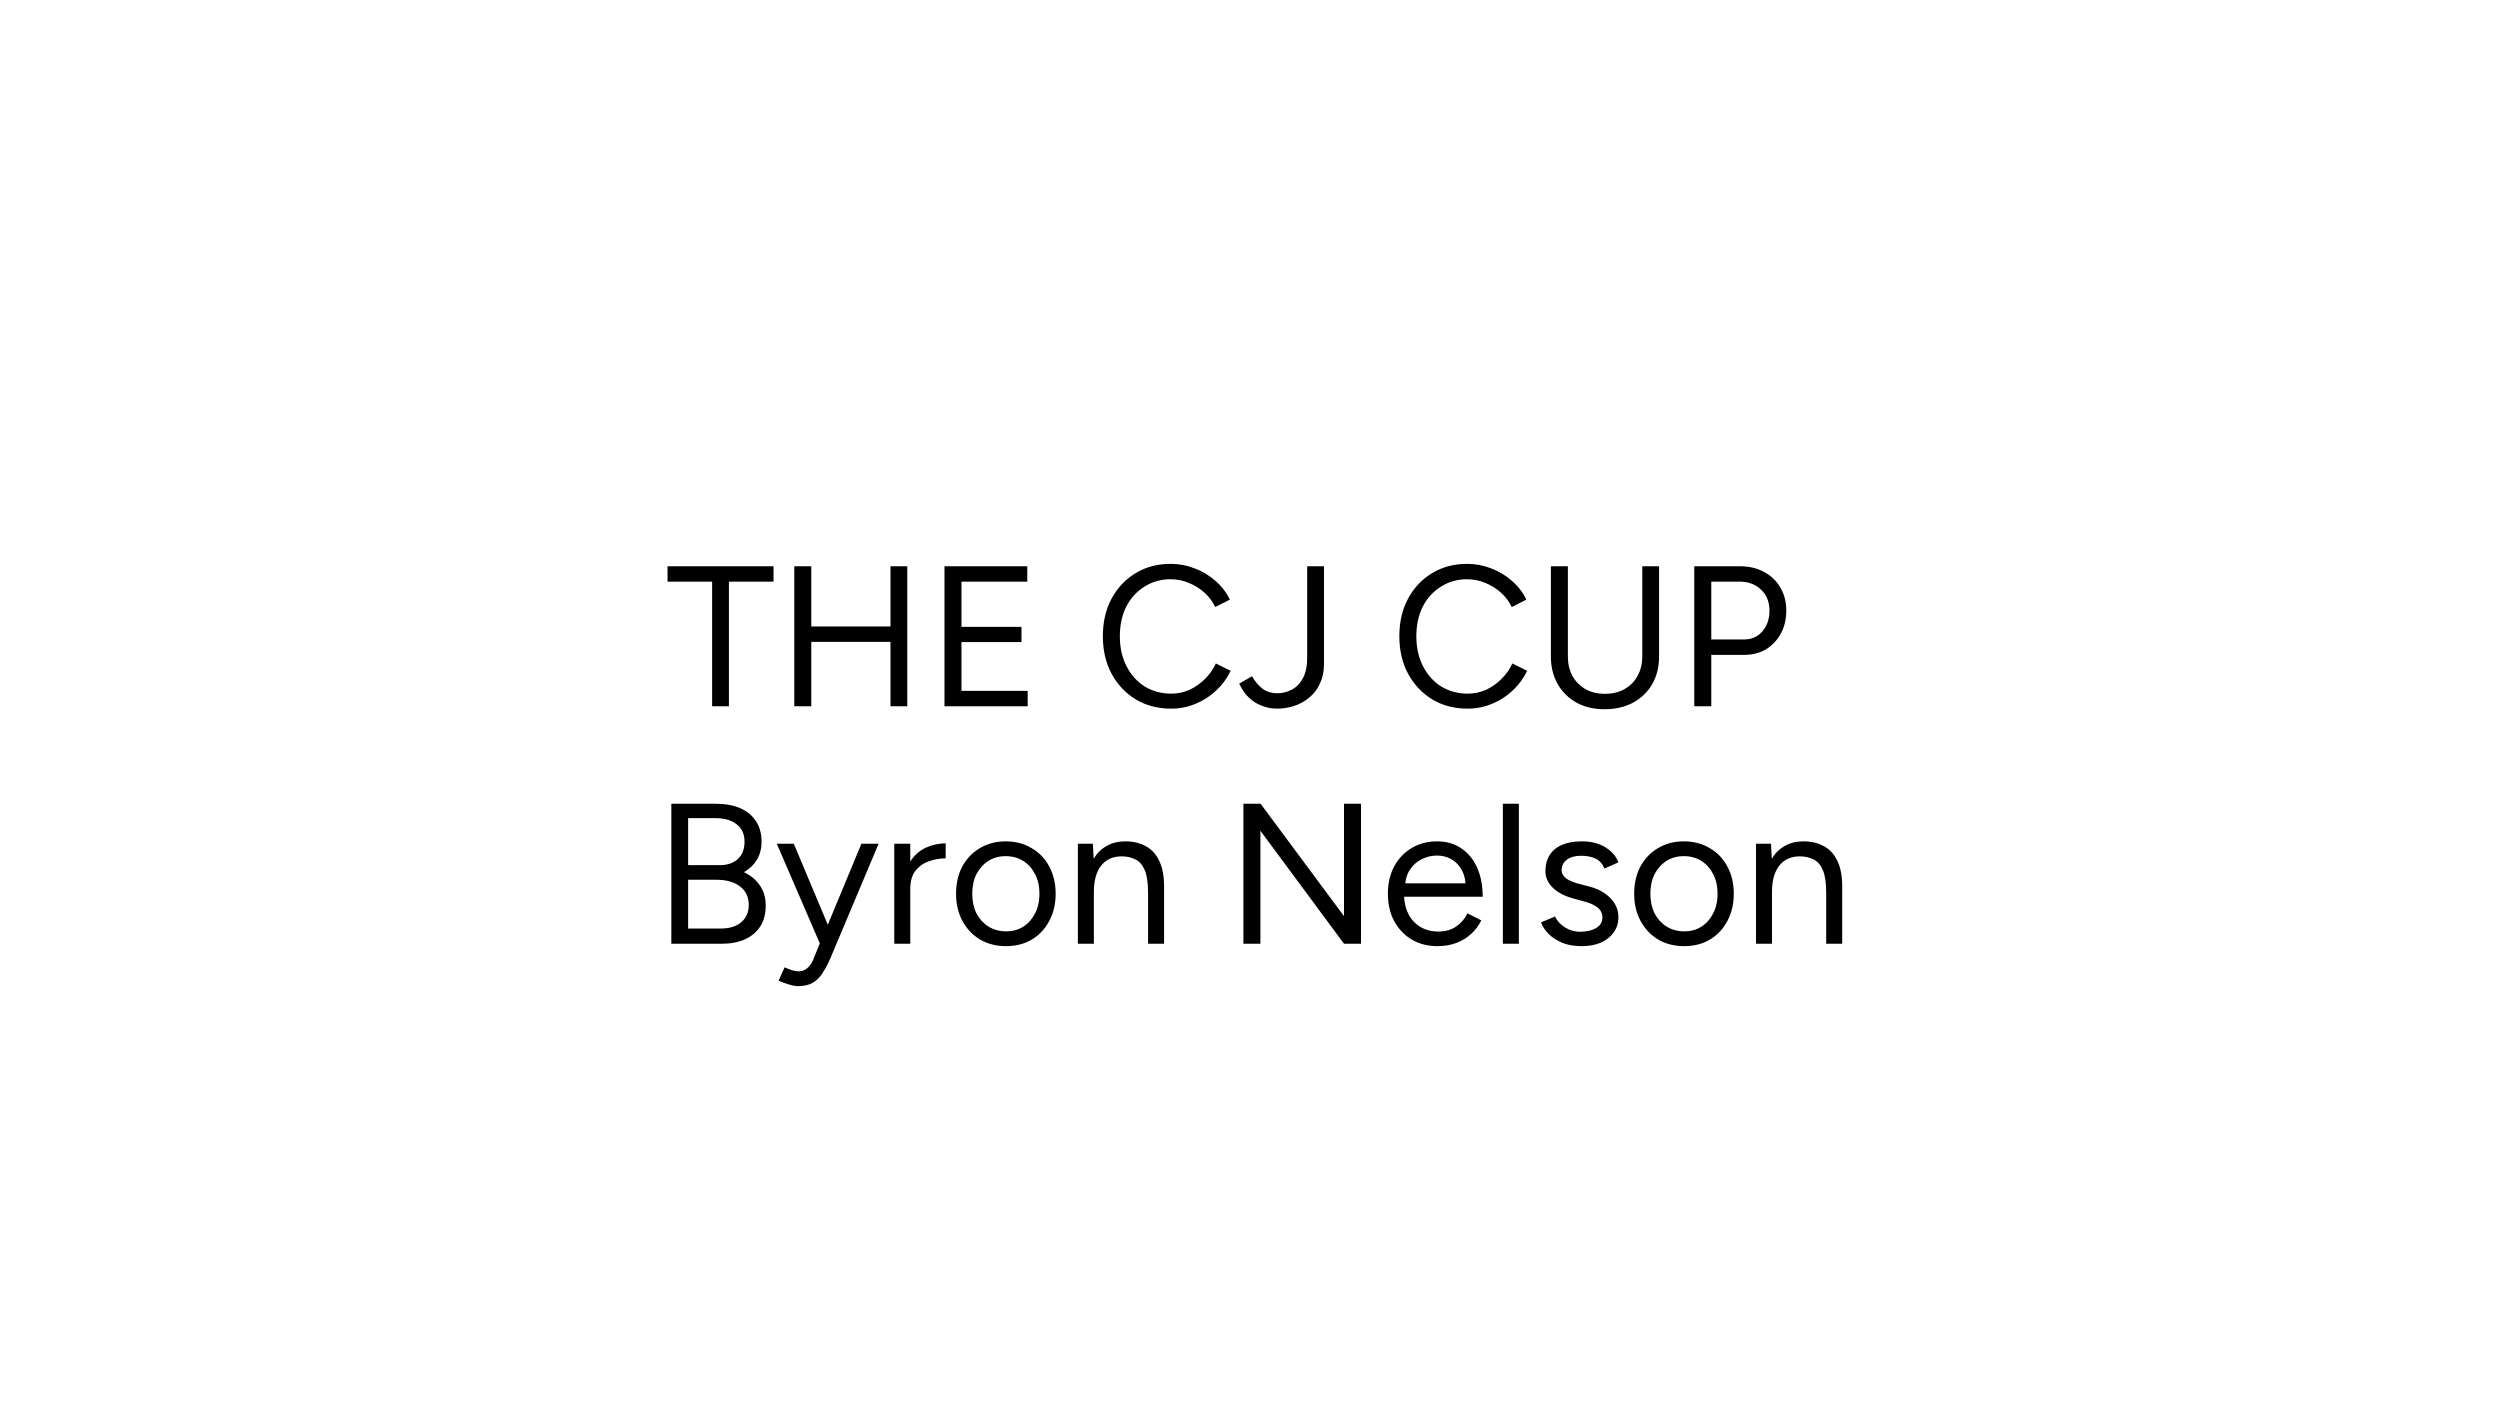 <svg width="400" height="225" viewBox="0 0 400 225" fill="none" xmlns="http://www.w3.org/2000/svg">
<rect width="400" height="225" fill="white"/>
<path d="M113.941 113V93.064H106.805V90.6H123.765V93.064H116.629V113H113.941ZM127.085 113V90.6H129.805V100.232H142.477V90.6H145.165V113H142.477V102.696H129.805V113H127.085ZM151.117 113V90.6H164.365V93.064H153.837V100.296H163.437V102.728H153.837V110.536H164.429V113H151.117ZM187.4 113.384C185.267 113.384 183.379 112.893 181.736 111.912C180.094 110.909 178.803 109.544 177.864 107.816C176.926 106.067 176.456 104.061 176.456 101.8C176.456 99.539 176.915 97.544 177.832 95.816C178.771 94.067 180.051 92.701 181.672 91.72C183.315 90.717 185.192 90.216 187.304 90.216C188.648 90.216 189.939 90.461 191.176 90.952C192.414 91.421 193.523 92.093 194.504 92.968C195.486 93.821 196.243 94.813 196.776 95.944L194.44 97.128C194.014 96.232 193.427 95.453 192.68 94.792C191.934 94.131 191.102 93.619 190.184 93.256C189.267 92.872 188.307 92.68 187.304 92.68C185.747 92.68 184.35 93.075 183.112 93.864C181.875 94.632 180.904 95.699 180.2 97.064C179.518 98.429 179.176 100.008 179.176 101.8C179.176 103.592 179.528 105.181 180.232 106.568C180.936 107.955 181.907 109.043 183.144 109.832C184.403 110.6 185.822 110.984 187.4 110.984C188.424 110.984 189.395 110.781 190.312 110.376C191.23 109.949 192.051 109.373 192.776 108.648C193.523 107.923 194.11 107.091 194.536 106.152L196.904 107.336C196.35 108.509 195.582 109.555 194.6 110.472C193.64 111.389 192.531 112.104 191.272 112.616C190.035 113.128 188.744 113.384 187.4 113.384ZM204.351 113.384C203.583 113.384 202.868 113.267 202.207 113.032C201.567 112.819 200.991 112.531 200.479 112.168C199.967 111.784 199.53 111.357 199.167 110.888C198.804 110.397 198.506 109.896 198.271 109.384L200.319 108.2C200.767 108.989 201.311 109.64 201.951 110.152C202.612 110.664 203.423 110.92 204.383 110.92C205.151 110.92 205.898 110.739 206.623 110.376C207.37 110.013 207.978 109.405 208.447 108.552C208.916 107.699 209.151 106.579 209.151 105.192V90.6H211.839V106.248C211.839 107.421 211.626 108.456 211.199 109.352C210.794 110.248 210.228 110.995 209.503 111.592C208.799 112.189 207.999 112.637 207.103 112.936C206.207 113.235 205.29 113.384 204.351 113.384ZM234.838 113.384C232.705 113.384 230.817 112.893 229.174 111.912C227.531 110.909 226.241 109.544 225.302 107.816C224.363 106.067 223.894 104.061 223.894 101.8C223.894 99.539 224.353 97.544 225.27 95.816C226.209 94.067 227.489 92.701 229.11 91.72C230.753 90.717 232.63 90.216 234.742 90.216C236.086 90.216 237.377 90.461 238.614 90.952C239.851 91.421 240.961 92.093 241.942 92.968C242.923 93.821 243.681 94.813 244.214 95.944L241.878 97.128C241.451 96.232 240.865 95.453 240.118 94.792C239.371 94.131 238.539 93.619 237.622 93.256C236.705 92.872 235.745 92.68 234.742 92.68C233.185 92.68 231.787 93.075 230.55 93.864C229.313 94.632 228.342 95.699 227.638 97.064C226.955 98.429 226.614 100.008 226.614 101.8C226.614 103.592 226.966 105.181 227.67 106.568C228.374 107.955 229.345 109.043 230.582 109.832C231.841 110.6 233.259 110.984 234.838 110.984C235.862 110.984 236.833 110.781 237.75 110.376C238.667 109.949 239.489 109.373 240.214 108.648C240.961 107.923 241.547 107.091 241.974 106.152L244.342 107.336C243.787 108.509 243.019 109.555 242.038 110.472C241.078 111.389 239.969 112.104 238.71 112.616C237.473 113.128 236.182 113.384 234.838 113.384ZM256.716 113.48C255.031 113.48 253.538 113.128 252.236 112.424C250.956 111.699 249.954 110.707 249.228 109.448C248.503 108.168 248.14 106.696 248.14 105.032V90.6H250.86V105.032C250.86 106.205 251.106 107.251 251.596 108.168C252.108 109.064 252.812 109.768 253.708 110.28C254.604 110.771 255.628 111.016 256.78 111.016C257.954 111.016 258.988 110.771 259.884 110.28C260.802 109.768 261.506 109.064 261.996 108.168C262.508 107.251 262.764 106.205 262.764 105.032V90.6H265.452V105.032C265.452 106.696 265.09 108.168 264.364 109.448C263.639 110.707 262.615 111.699 261.292 112.424C259.97 113.128 258.444 113.48 256.716 113.48ZM271.085 113V90.6H278.381C279.832 90.6 281.112 90.899 282.221 91.496C283.352 92.093 284.227 92.925 284.845 93.992C285.485 95.059 285.805 96.296 285.805 97.704C285.805 99.069 285.517 100.285 284.941 101.352C284.365 102.419 283.576 103.261 282.573 103.88C281.571 104.477 280.408 104.776 279.085 104.776H273.805V113H271.085ZM273.805 102.312H279.085C280.259 102.312 281.219 101.885 281.965 101.032C282.733 100.157 283.117 99.048 283.117 97.704C283.117 96.317 282.669 95.197 281.773 94.344C280.877 93.491 279.736 93.064 278.349 93.064H273.805V102.312ZM107.414 151V128.6H114.486C116.022 128.6 117.334 128.835 118.422 129.304C119.51 129.773 120.352 130.467 120.95 131.384C121.547 132.28 121.846 133.379 121.846 134.68C121.846 135.768 121.6 136.728 121.11 137.56C120.619 138.371 119.926 139.032 119.03 139.544C120.139 140.077 120.992 140.792 121.59 141.688C122.208 142.584 122.517 143.651 122.517 144.888C122.517 146.189 122.23 147.299 121.654 148.216C121.078 149.112 120.256 149.805 119.19 150.296C118.144 150.765 116.886 151 115.414 151H107.414ZM110.102 148.568H115.286C116.694 148.568 117.792 148.237 118.582 147.576C119.392 146.893 119.798 145.965 119.798 144.792C119.798 143.533 119.339 142.552 118.422 141.848C117.504 141.123 116.224 140.76 114.582 140.76H110.102V148.568ZM110.102 138.424H115.158C116.395 138.424 117.366 138.093 118.07 137.432C118.774 136.771 119.126 135.853 119.126 134.68C119.126 133.464 118.71 132.536 117.878 131.896C117.067 131.235 115.915 130.904 114.422 130.904H110.102V138.424ZM127.68 157.784C127.275 157.784 126.805 157.699 126.272 157.528C125.739 157.379 125.173 157.176 124.576 156.92L125.536 154.776C126.027 154.989 126.453 155.149 126.816 155.256C127.2 155.363 127.499 155.416 127.712 155.416C128.288 155.416 128.757 155.256 129.12 154.936C129.504 154.637 129.824 154.2 130.08 153.624L131.168 150.936L124.288 135H127.008L132.448 147.96L137.824 135H140.576L132.896 153.24C132.491 154.179 132.064 154.989 131.616 155.672C131.189 156.355 130.667 156.877 130.048 157.24C129.429 157.603 128.64 157.784 127.68 157.784ZM143.084 151V135H145.644V137.848C146.284 136.845 147.105 136.109 148.108 135.64C149.132 135.171 150.198 134.936 151.308 134.936V137.336C150.369 137.336 149.462 137.496 148.588 137.816C147.734 138.115 147.03 138.616 146.476 139.32C145.921 140.024 145.644 140.984 145.644 142.2V151H143.084ZM160.968 151.384C159.411 151.384 158.024 151.032 156.808 150.328C155.614 149.603 154.675 148.611 153.992 147.352C153.31 146.093 152.968 144.643 152.968 143C152.968 141.357 153.299 139.907 153.96 138.648C154.643 137.389 155.582 136.408 156.776 135.704C157.992 134.979 159.368 134.616 160.904 134.616C162.483 134.616 163.87 134.979 165.064 135.704C166.28 136.408 167.219 137.389 167.88 138.648C168.563 139.907 168.904 141.357 168.904 143C168.904 144.643 168.563 146.093 167.88 147.352C167.219 148.611 166.291 149.603 165.096 150.328C163.902 151.032 162.526 151.384 160.968 151.384ZM160.968 149.016C162.035 149.016 162.963 148.76 163.752 148.248C164.542 147.736 165.16 147.032 165.608 146.136C166.078 145.24 166.312 144.195 166.312 143C166.312 141.805 166.078 140.76 165.608 139.864C165.16 138.968 164.531 138.264 163.72 137.752C162.91 137.24 161.971 136.984 160.904 136.984C159.859 136.984 158.931 137.24 158.12 137.752C157.331 138.264 156.702 138.968 156.232 139.864C155.784 140.76 155.56 141.805 155.56 143C155.56 144.173 155.784 145.219 156.232 146.136C156.702 147.032 157.342 147.736 158.152 148.248C158.984 148.76 159.923 149.016 160.968 149.016ZM172.459 151V135H174.859L174.987 137.4C175.52 136.504 176.213 135.821 177.067 135.352C177.92 134.861 178.912 134.616 180.043 134.616C181.301 134.616 182.389 134.872 183.307 135.384C184.245 135.875 184.971 136.664 185.483 137.752C186.016 138.84 186.272 140.269 186.251 142.04V151H183.691V142.808C183.691 141.229 183.509 140.024 183.147 139.192C182.784 138.36 182.283 137.795 181.643 137.496C181.003 137.176 180.277 137.016 179.467 137.016C178.059 137.016 176.96 137.517 176.171 138.52C175.403 139.501 175.019 140.899 175.019 142.712V151H172.459ZM198.945 151V128.6H201.697L215.041 146.584V128.6H217.761V151H215.041L201.665 132.92V151H198.945ZM229.998 151.384C228.441 151.384 227.065 151.032 225.87 150.328C224.675 149.603 223.737 148.611 223.054 147.352C222.393 146.093 222.062 144.643 222.062 143C222.062 141.357 222.393 139.907 223.054 138.648C223.737 137.389 224.665 136.408 225.838 135.704C227.033 134.979 228.398 134.616 229.934 134.616C231.427 134.616 232.718 134.989 233.806 135.736C234.894 136.461 235.737 137.485 236.334 138.808C236.931 140.131 237.23 141.688 237.23 143.48H224.654C224.761 145.229 225.315 146.595 226.318 147.576C227.321 148.557 228.59 149.048 230.126 149.048C231.257 149.048 232.206 148.781 232.974 148.248C233.763 147.715 234.371 147.011 234.798 146.136L237.006 147.256C236.601 148.088 236.057 148.813 235.374 149.432C234.713 150.051 233.923 150.531 233.006 150.872C232.11 151.213 231.107 151.384 229.998 151.384ZM224.846 141.336H234.478C234.414 140.419 234.169 139.629 233.742 138.968C233.337 138.307 232.803 137.795 232.142 137.432C231.481 137.069 230.734 136.888 229.902 136.888C229.091 136.888 228.313 137.069 227.566 137.432C226.819 137.773 226.201 138.285 225.71 138.968C225.219 139.629 224.931 140.419 224.846 141.336ZM240.459 151V128.6H243.019V151H240.459ZM253.09 151.384C251.917 151.384 250.893 151.213 250.018 150.872C249.143 150.509 248.407 150.04 247.81 149.464C247.234 148.888 246.818 148.259 246.562 147.576L248.802 146.648C249.165 147.373 249.709 147.96 250.434 148.408C251.159 148.856 251.959 149.08 252.834 149.08C253.837 149.08 254.679 148.888 255.362 148.504C256.045 148.099 256.386 147.533 256.386 146.808C256.386 146.147 256.13 145.613 255.618 145.208C255.127 144.803 254.391 144.472 253.41 144.216L251.874 143.8C250.423 143.416 249.293 142.84 248.482 142.072C247.671 141.283 247.266 140.397 247.266 139.416C247.266 137.901 247.757 136.728 248.738 135.896C249.741 135.043 251.223 134.616 253.186 134.616C254.125 134.616 254.978 134.755 255.746 135.032C256.514 135.309 257.175 135.704 257.73 136.216C258.285 136.707 258.69 137.293 258.946 137.976L256.706 138.968C256.429 138.243 255.97 137.72 255.33 137.4C254.69 137.08 253.911 136.92 252.994 136.92C252.013 136.92 251.245 137.133 250.69 137.56C250.135 137.965 249.858 138.541 249.858 139.288C249.858 139.715 250.082 140.12 250.53 140.504C250.999 140.867 251.682 141.165 252.578 141.4L254.178 141.816C255.223 142.072 256.098 142.456 256.802 142.968C257.506 143.459 258.039 144.024 258.402 144.664C258.765 145.304 258.946 145.987 258.946 146.712C258.946 147.672 258.69 148.504 258.178 149.208C257.666 149.912 256.973 150.456 256.098 150.84C255.223 151.203 254.221 151.384 253.09 151.384ZM269.468 151.384C267.911 151.384 266.524 151.032 265.308 150.328C264.114 149.603 263.175 148.611 262.492 147.352C261.81 146.093 261.468 144.643 261.468 143C261.468 141.357 261.799 139.907 262.46 138.648C263.143 137.389 264.082 136.408 265.276 135.704C266.492 134.979 267.868 134.616 269.404 134.616C270.983 134.616 272.37 134.979 273.564 135.704C274.78 136.408 275.719 137.389 276.38 138.648C277.063 139.907 277.404 141.357 277.404 143C277.404 144.643 277.063 146.093 276.38 147.352C275.719 148.611 274.791 149.603 273.596 150.328C272.402 151.032 271.026 151.384 269.468 151.384ZM269.468 149.016C270.535 149.016 271.463 148.76 272.252 148.248C273.042 147.736 273.66 147.032 274.108 146.136C274.578 145.24 274.812 144.195 274.812 143C274.812 141.805 274.578 140.76 274.108 139.864C273.66 138.968 273.031 138.264 272.22 137.752C271.41 137.24 270.471 136.984 269.404 136.984C268.359 136.984 267.431 137.24 266.62 137.752C265.831 138.264 265.202 138.968 264.732 139.864C264.284 140.76 264.06 141.805 264.06 143C264.06 144.173 264.284 145.219 264.732 146.136C265.202 147.032 265.842 147.736 266.652 148.248C267.484 148.76 268.423 149.016 269.468 149.016ZM280.959 151V135H283.359L283.487 137.4C284.02 136.504 284.713 135.821 285.567 135.352C286.42 134.861 287.412 134.616 288.543 134.616C289.801 134.616 290.889 134.872 291.807 135.384C292.745 135.875 293.471 136.664 293.983 137.752C294.516 138.84 294.772 140.269 294.751 142.04V151H292.191V142.808C292.191 141.229 292.009 140.024 291.647 139.192C291.284 138.36 290.783 137.795 290.143 137.496C289.503 137.176 288.777 137.016 287.967 137.016C286.559 137.016 285.46 137.517 284.671 138.52C283.903 139.501 283.519 140.899 283.519 142.712V151H280.959Z" fill="black"/>
</svg>

